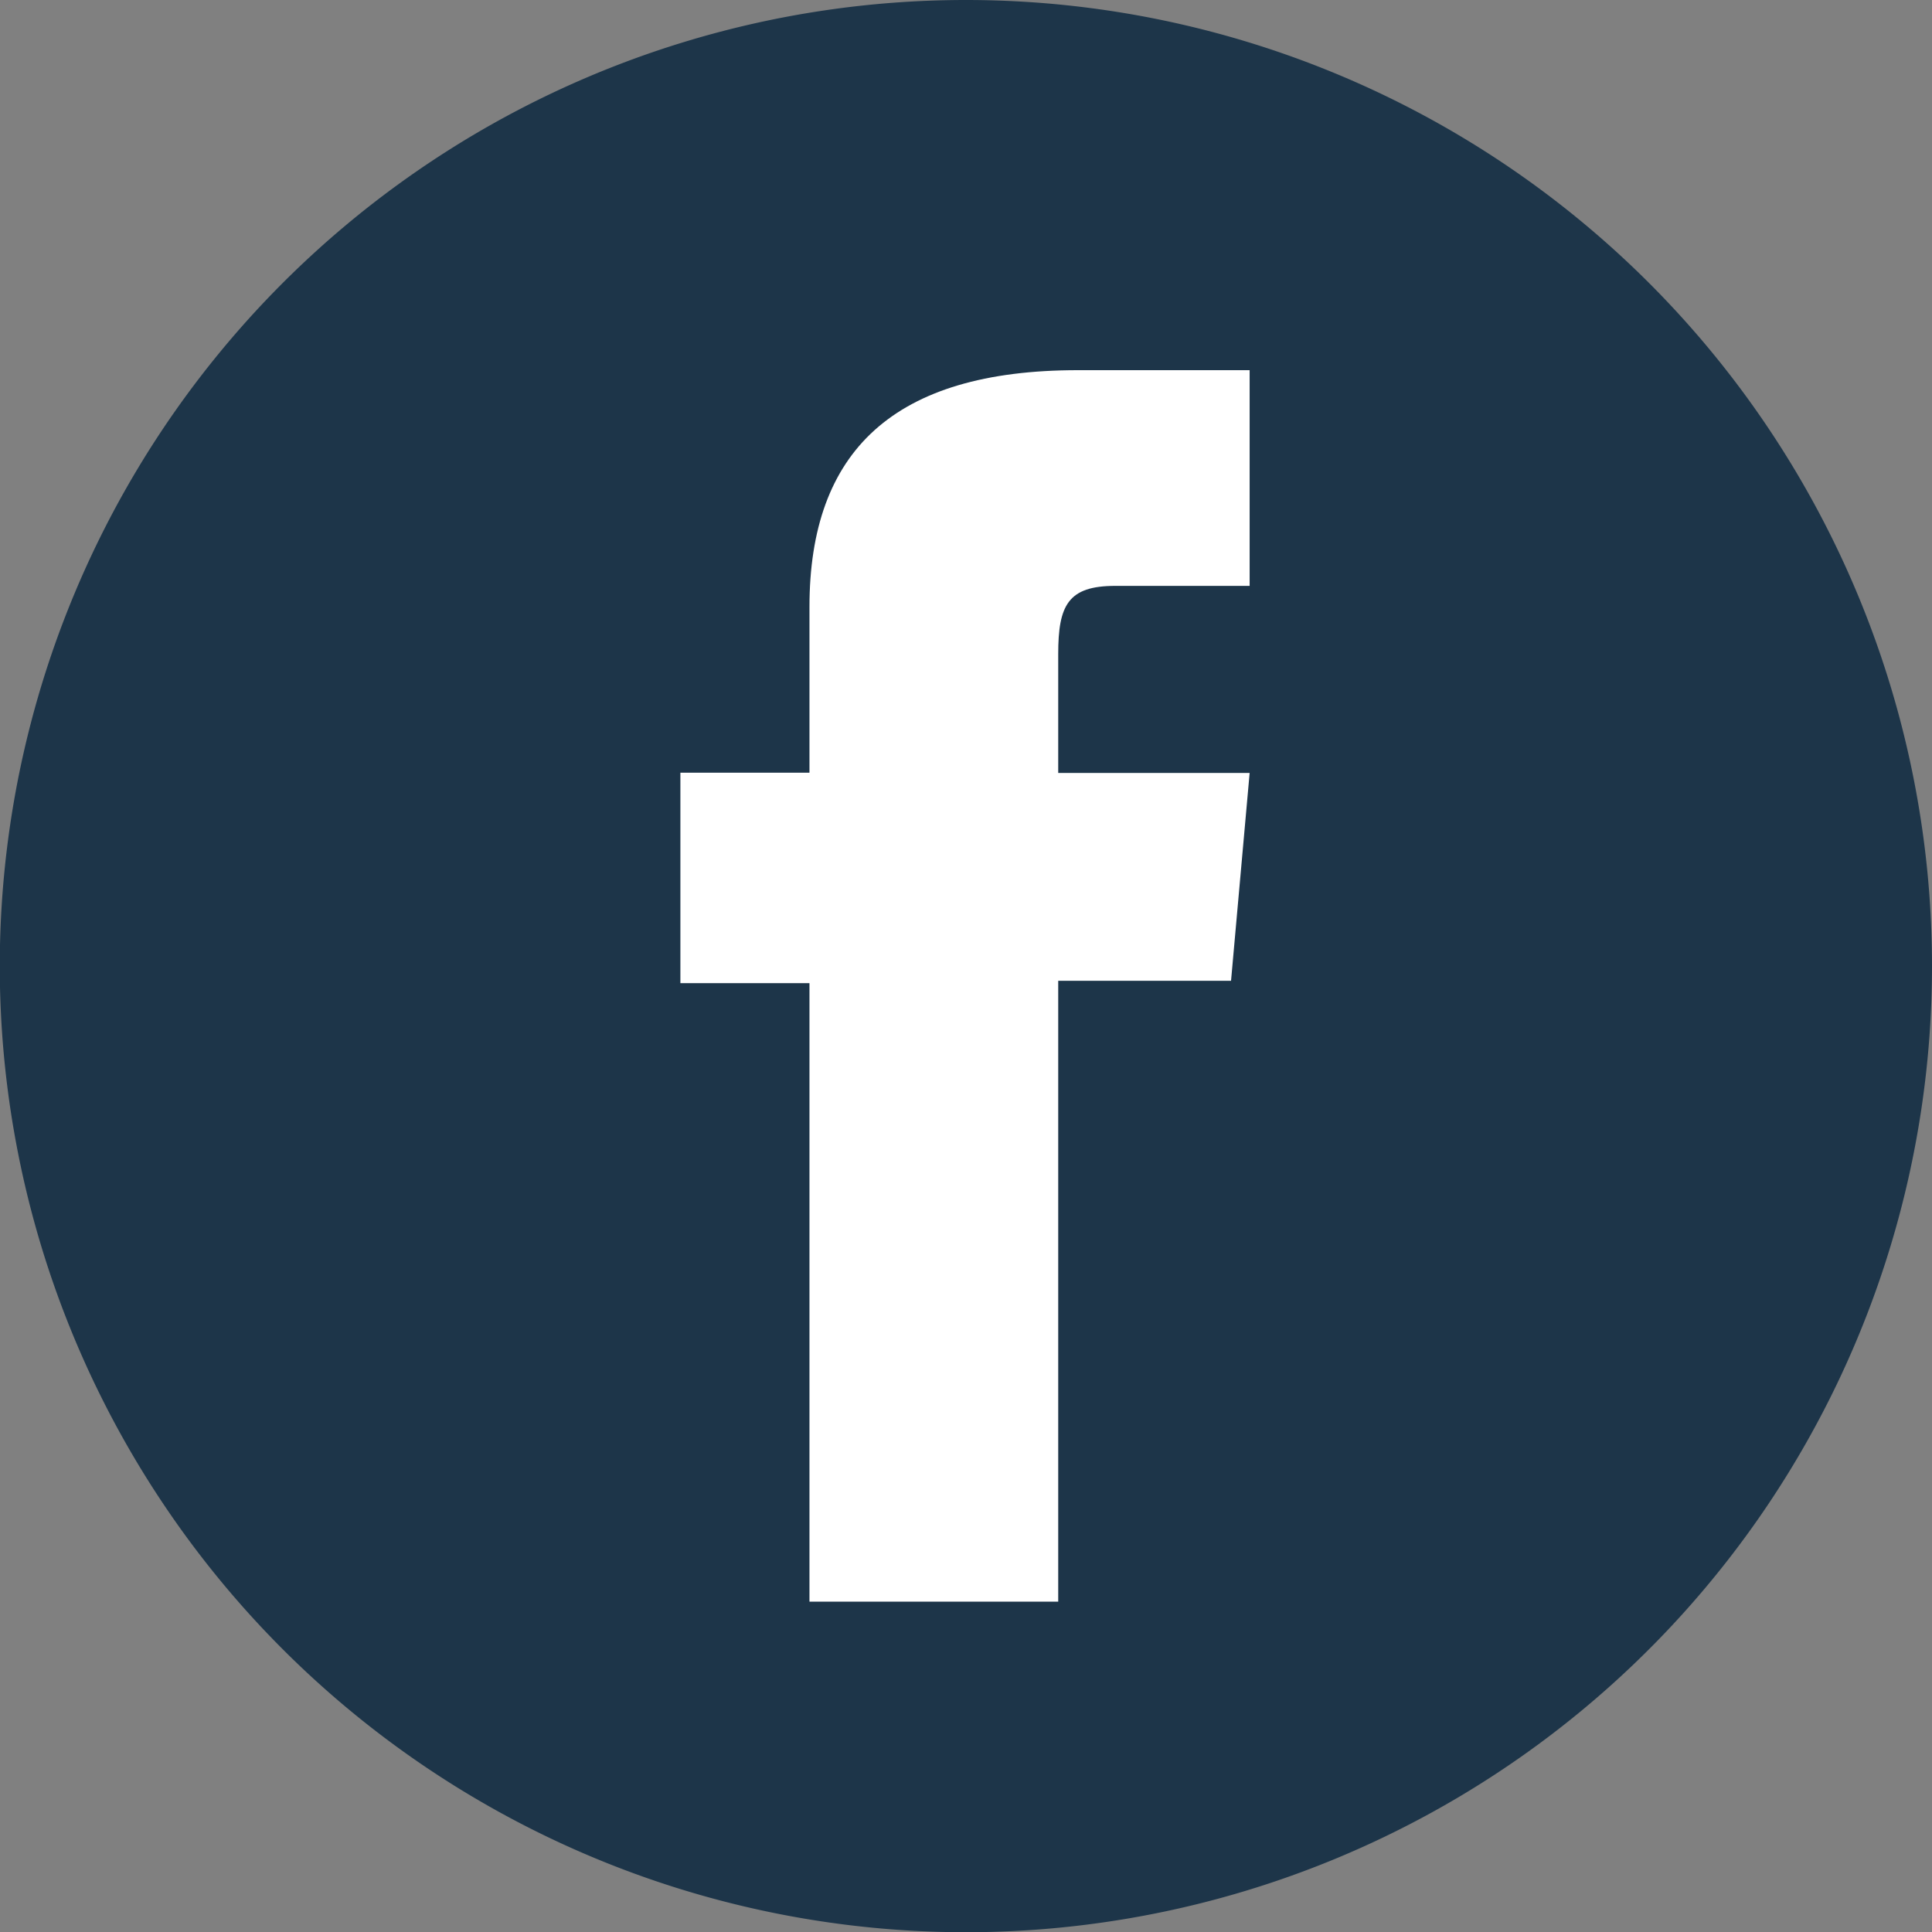 <svg id="Layer_1" data-name="Layer 1" xmlns="http://www.w3.org/2000/svg" viewBox="0 0 88.31 88.31"><rect x="0" y="0" width="88.31" height="88.31" fill="#808080" stroke="none"/><defs><style>.cls-1{fill:#1d3549;}.cls-2{fill:#fff;}</style></defs><title>social-media-icons</title><g id="Group_44" data-name="Group 44"><g id="Group_43" data-name="Group 43"><path id="Path_131" data-name="Path 131" class="cls-1" d="M88.31,44.15A44.16,44.16,0,1,1,44.15,0,44.16,44.16,0,0,1,88.31,44.15Z"/></g><path id="Path_132" data-name="Path 132" class="cls-2" d="M37,73.21H48.37V44.83h7.9l.85-9.5H48.37V29.9c0-2.24.45-3.12,2.61-3.12h6.14V16.92H49.27C40.84,16.92,37,20.63,37,27.74v7.58h-5.9v9.62H37Z"/></g></svg>